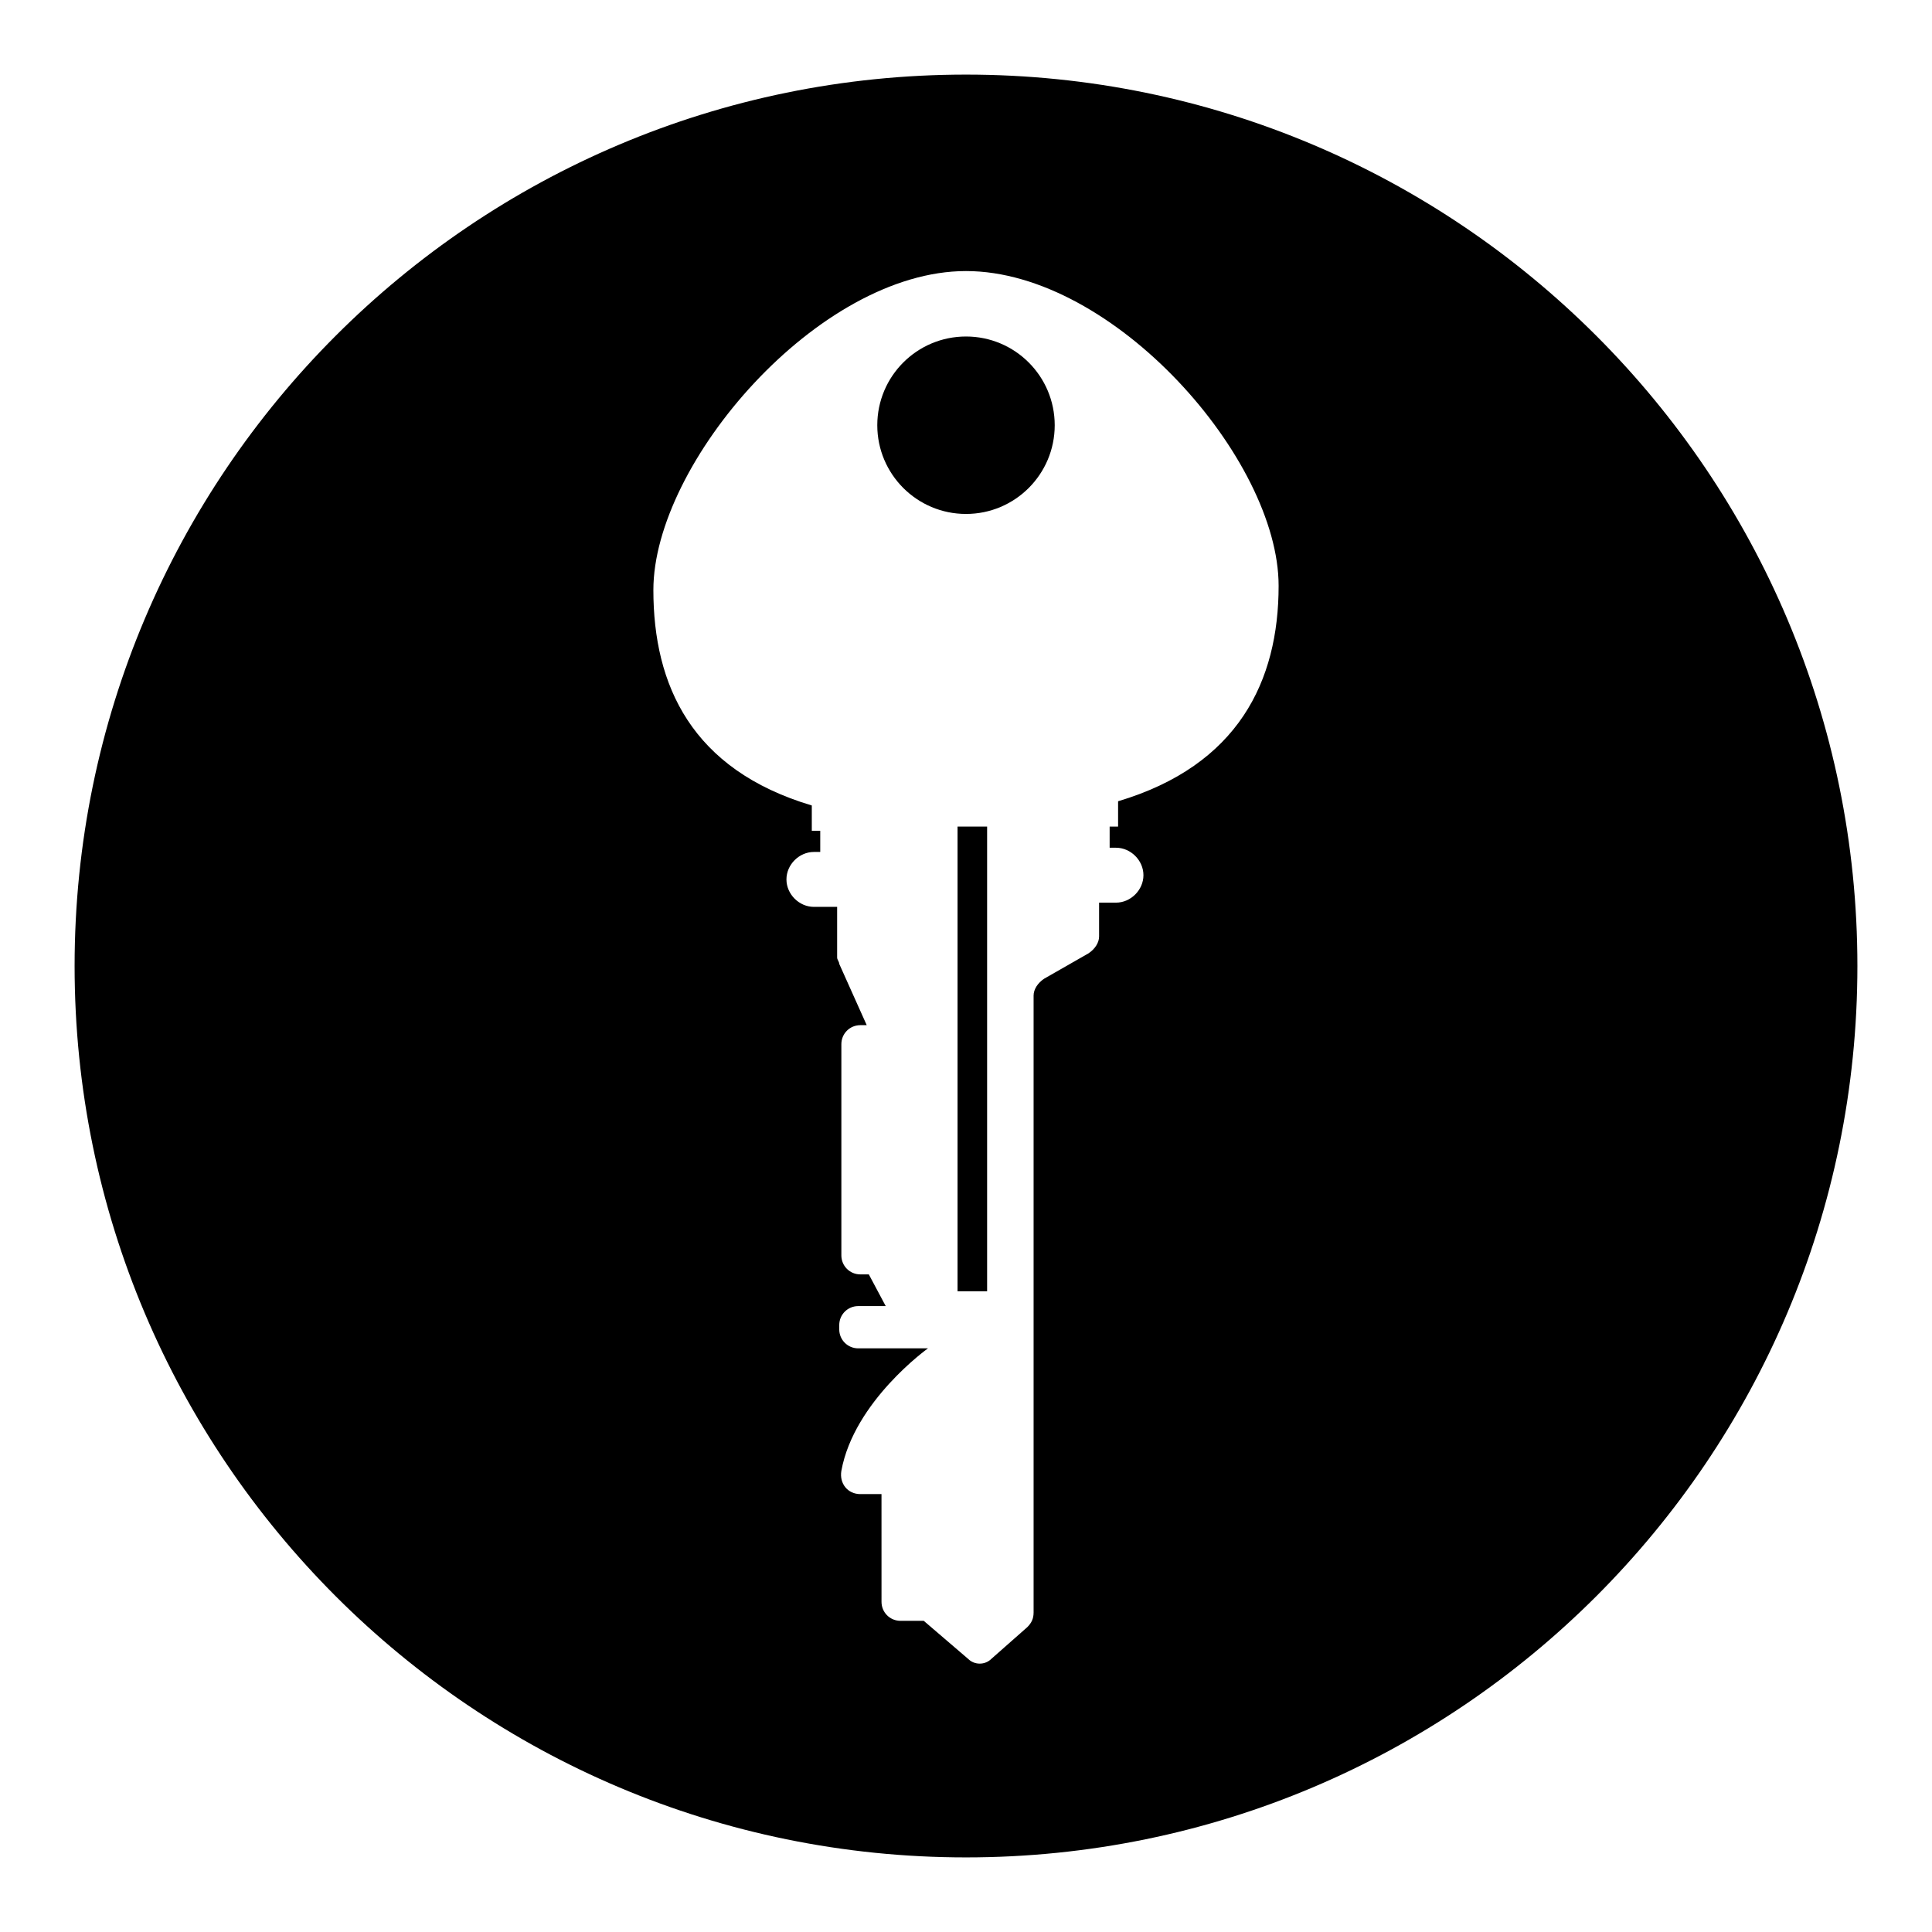<?xml version="1.0" encoding="UTF-8"?>
<!-- Uploaded to: SVG Repo, www.svgrepo.com, Generator: SVG Repo Mixer Tools -->
<svg fill="#000000" width="800px" height="800px" version="1.1" viewBox="144 144 512 512" xmlns="http://www.w3.org/2000/svg">
 <g>
  <path d="m397.76 363.05h7.836v123.15h-7.836z"/>
  <path d="m423.51 256.69c0 12.984-10.523 23.512-23.508 23.512s-23.512-10.527-23.512-23.512 10.527-23.512 23.512-23.512 23.508 10.527 23.508 23.512"/>
  <path d="m400 163.77c-130.43 0-236.23 105.8-236.23 236.23 0 130.43 105.8 236.23 236.23 236.23 130.43 0 236.23-105.8 236.23-236.23 0-130.43-105.8-236.23-236.23-236.23zm40.305 192.57v6.719h-2.238v5.598h1.68c3.918 0 7.277 3.359 7.277 7.277 0 3.918-3.359 7.277-7.277 7.277h-4.477v8.957c0 1.68-1.121 3.359-2.801 4.477l-11.754 6.719c-1.68 1.121-2.801 2.801-2.801 4.477v163.46c0 1.68-0.559 2.801-1.68 3.918l-9.516 8.398c-1.68 1.68-4.477 1.68-6.156 0l-11.758-10.078h-6.156c-2.801 0-5.039-2.238-5.039-5.039l-0.004-28.547h-5.598c-3.359 0-5.598-2.801-5.039-6.156 3.359-18.473 22.953-32.469 22.953-32.469h-18.473c-2.801 0-5.039-2.238-5.039-5.039v-1.121c0-2.801 2.238-5.039 5.039-5.039h7.277l-4.477-8.398h-2.238c-2.801 0-5.039-2.238-5.039-5.039v-55.973c0-2.801 2.238-5.039 5.039-5.039h1.68l-7.281-16.234c0-0.559-0.559-1.121-0.559-1.68v-13.434h-6.156c-3.918 0-7.277-3.359-7.277-7.277s3.359-7.277 7.277-7.277h1.68v-5.598h-2.238v-6.719c-31.906-9.516-41.984-31.906-41.984-57.098 0-33.586 43.664-84.527 82.848-84.527s82.848 49.82 82.848 83.41c0 25.188-10.637 47.582-42.543 57.098z"/>
 </g>
</svg>